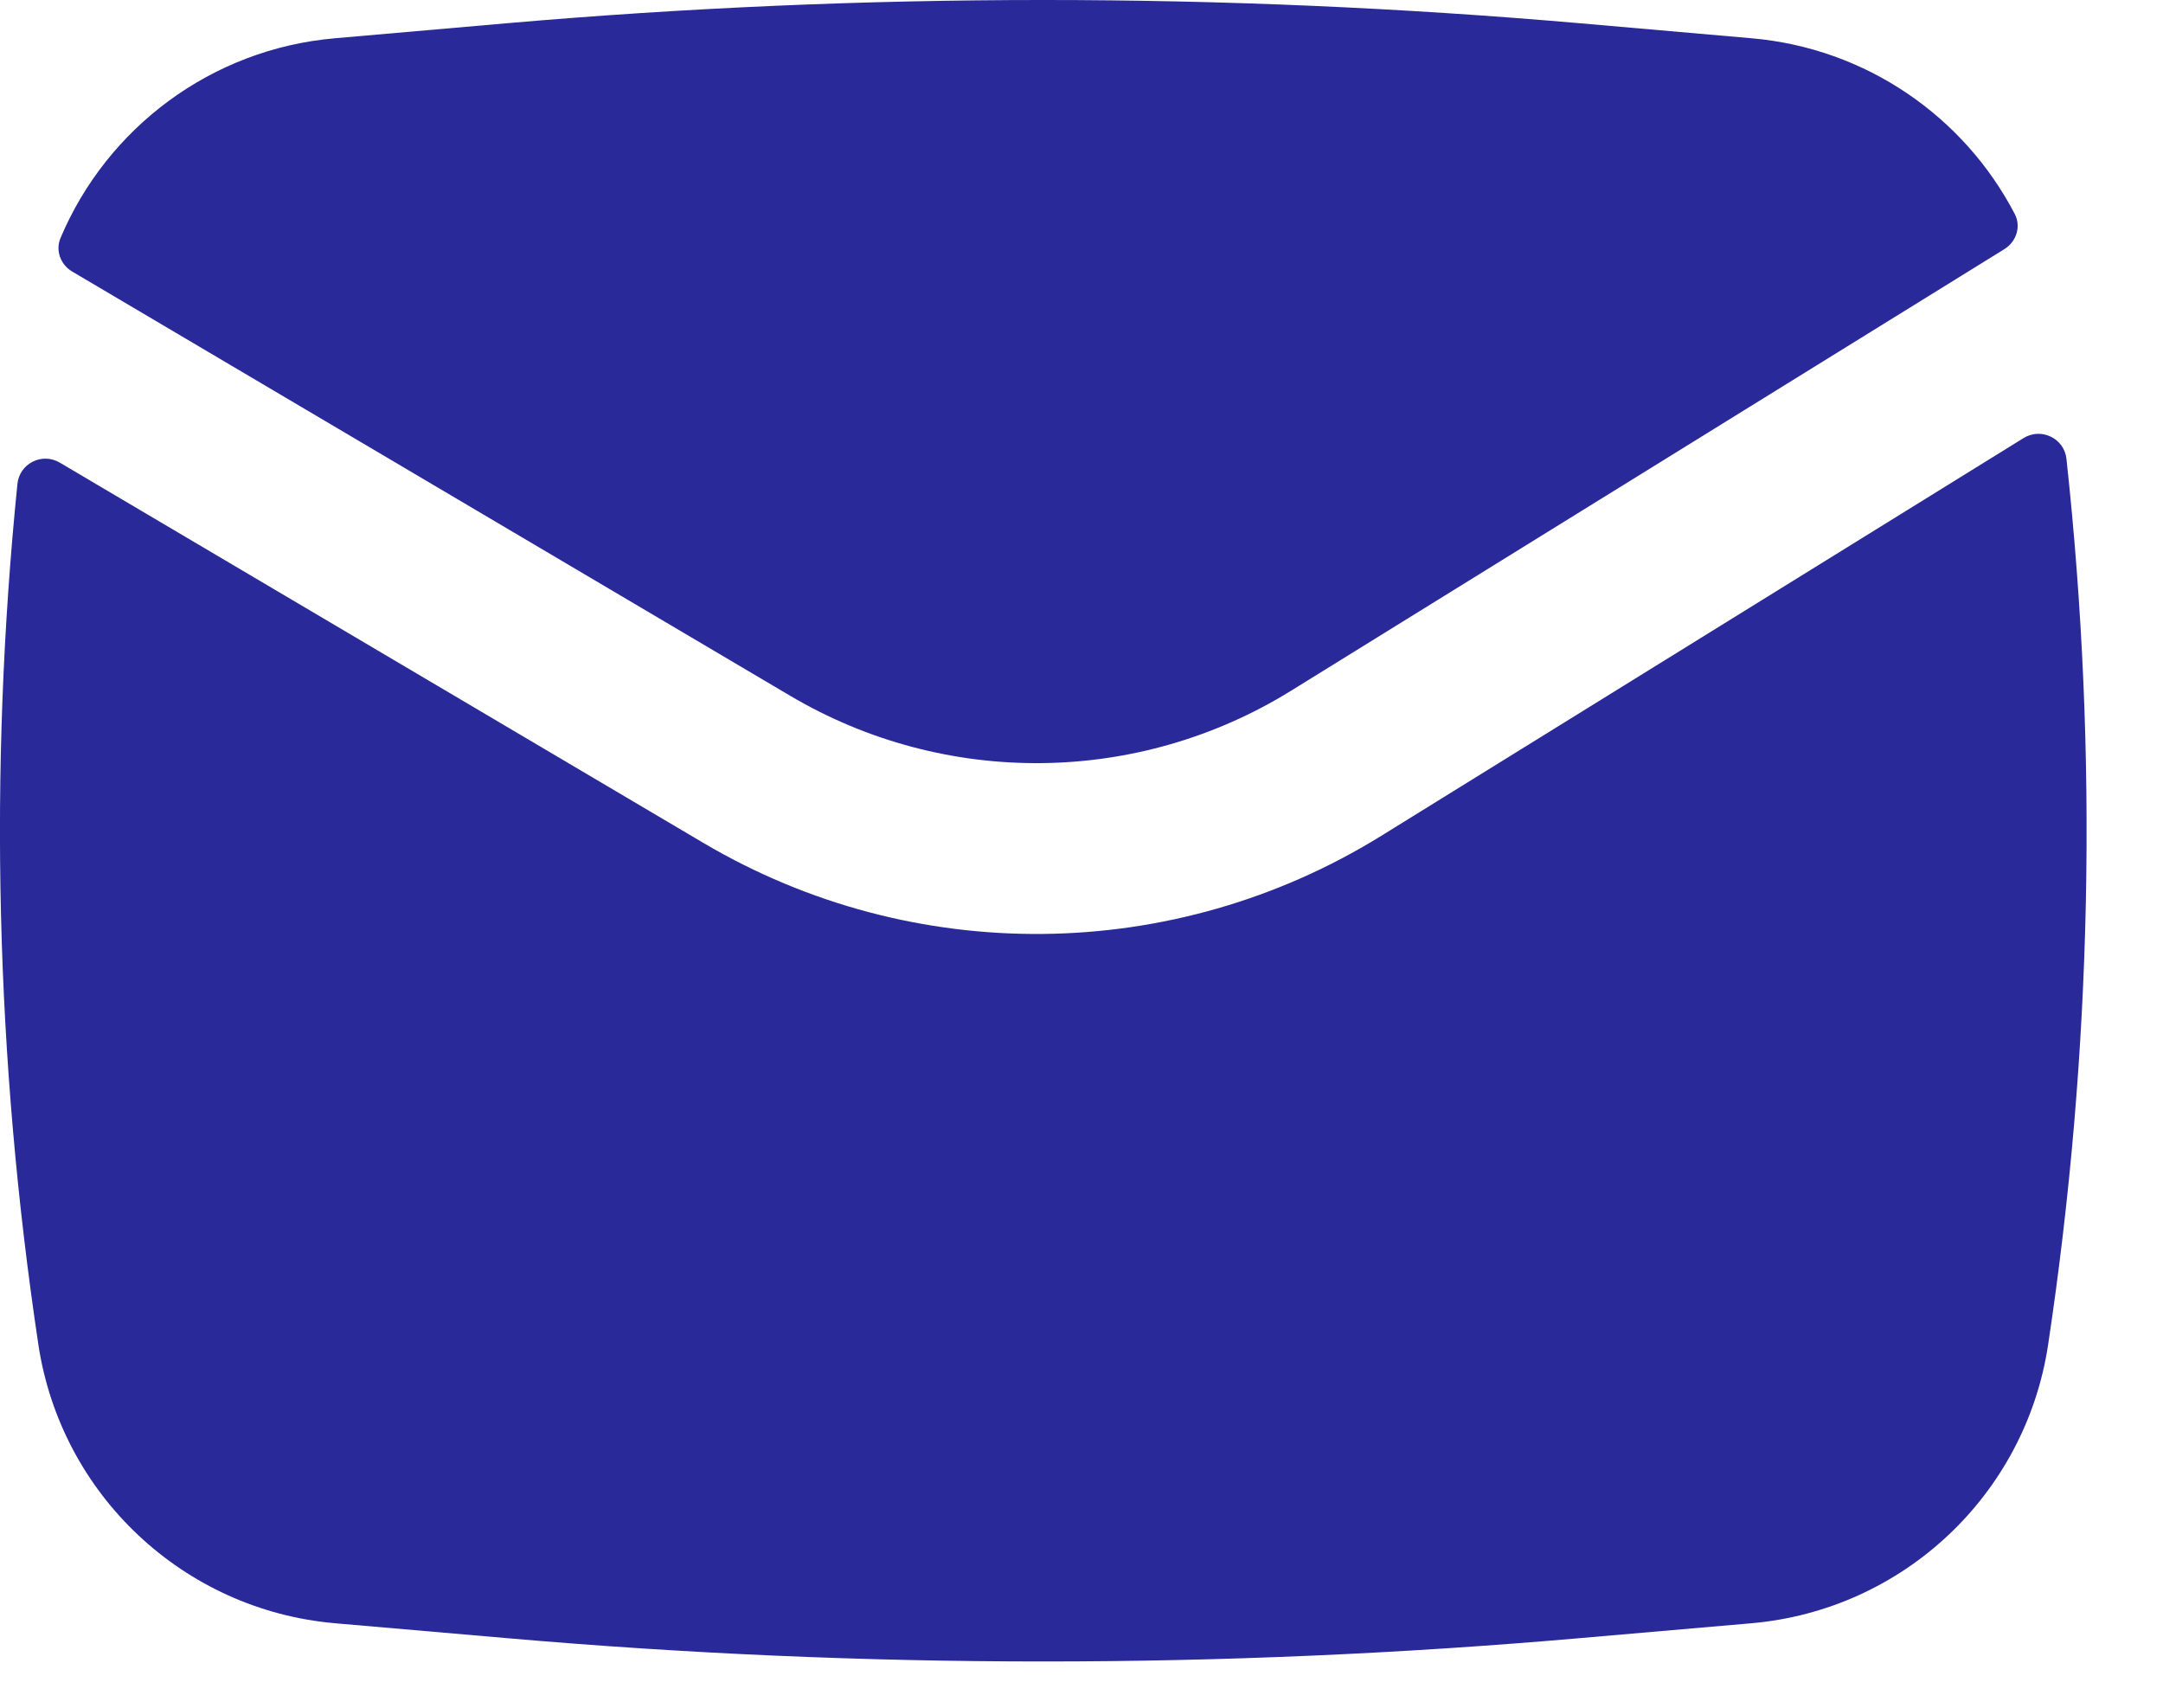 <?xml version="1.0" encoding="utf-8"?>
<svg xmlns="http://www.w3.org/2000/svg" fill="none" height="100%" overflow="visible" preserveAspectRatio="none" style="display: block;" viewBox="0 0 19 15" width="100%">
<g id="Icon">
<path d="M4.454 0.204C7.588 -0.068 10.741 -0.068 13.875 0.204L15.385 0.336C16.391 0.423 17.252 1.023 17.698 1.88C17.755 1.99 17.712 2.123 17.607 2.188L11.341 6.067C9.997 6.899 8.303 6.916 6.942 6.112L0.634 2.385C0.532 2.325 0.486 2.201 0.531 2.092C0.94 1.122 1.857 0.43 2.943 0.336L4.454 0.204Z" fill="#292999"/>
<path d="M0.526 4.064C0.37 3.971 0.171 4.071 0.153 4.251C-0.101 6.767 -0.039 9.306 0.337 11.81C0.536 13.13 1.613 14.142 2.943 14.258L4.454 14.389C7.588 14.662 10.741 14.662 13.875 14.389L15.385 14.258C16.715 14.142 17.793 13.13 17.991 11.81C18.379 9.233 18.433 6.618 18.152 4.031C18.133 3.85 17.93 3.752 17.775 3.848L12.131 7.343C10.312 8.468 8.02 8.492 6.179 7.404L0.526 4.064Z" fill="#292999"/>
</g>
</svg>